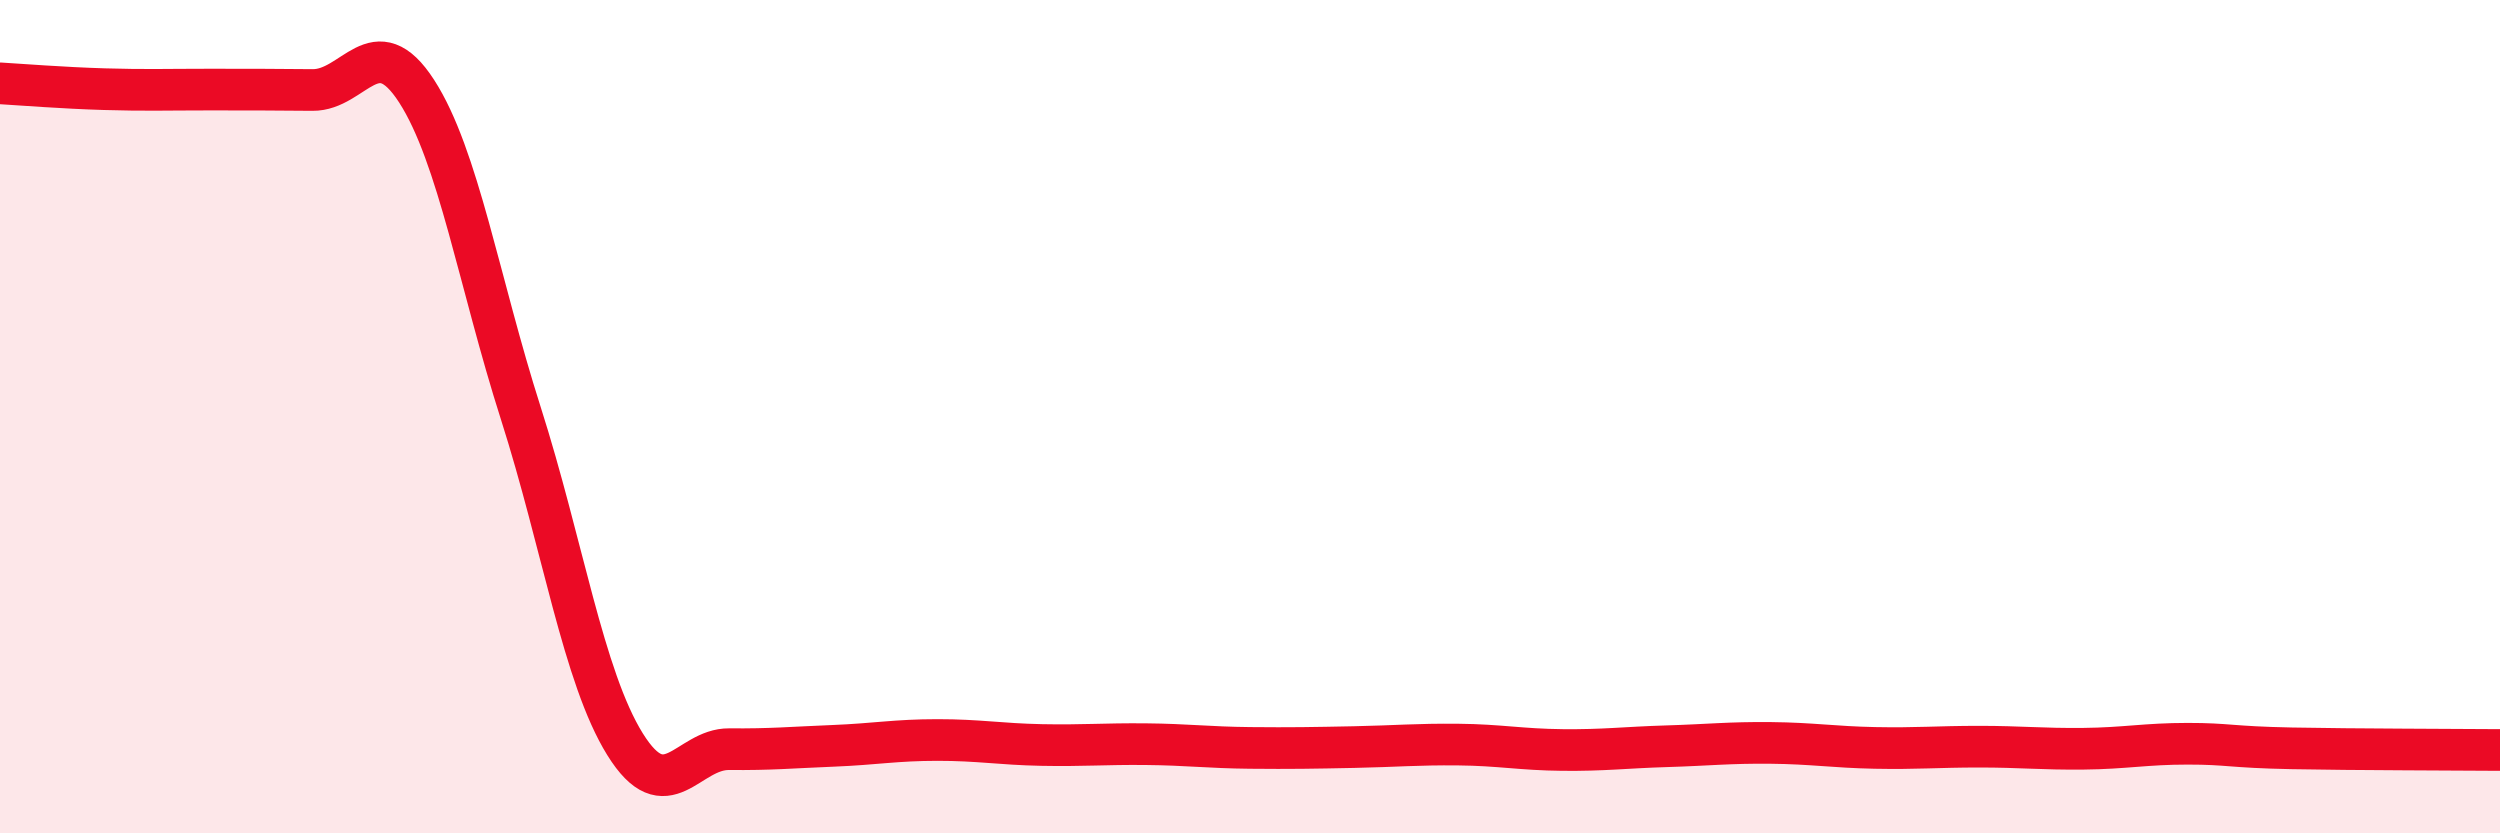 
    <svg width="60" height="20" viewBox="0 0 60 20" xmlns="http://www.w3.org/2000/svg">
      <path
        d="M 0,2 C 0.5,2.03 1.5,2.11 2.5,2.14 C 3.5,2.17 4,2.15 5,2.15 C 6,2.15 6.5,2.15 7.5,2.16 C 8.5,2.17 9,0.64 10,2.19 C 11,3.74 11.5,6.79 12.5,9.92 C 13.5,13.05 14,16.25 15,17.86 C 16,19.47 16.5,17.97 17.5,17.98 C 18.5,17.99 19,17.94 20,17.9 C 21,17.86 21.5,17.76 22.5,17.76 C 23.5,17.76 24,17.86 25,17.88 C 26,17.9 26.5,17.85 27.5,17.86 C 28.5,17.87 29,17.94 30,17.95 C 31,17.96 31.5,17.95 32.5,17.93 C 33.5,17.91 34,17.86 35,17.87 C 36,17.88 36.5,17.99 37.5,18 C 38.5,18.01 39,17.94 40,17.91 C 41,17.88 41.5,17.82 42.5,17.83 C 43.5,17.84 44,17.93 45,17.95 C 46,17.97 46.5,17.92 47.5,17.92 C 48.5,17.92 49,17.98 50,17.97 C 51,17.96 51.5,17.85 52.5,17.85 C 53.5,17.85 53.5,17.93 55,17.96 C 56.5,17.99 59,17.99 60,18L60 20L0 20Z"
        fill="#EB0A25"
        opacity="0.1"
        stroke-linecap="round"
        stroke-linejoin="round"
      />
      <path
        d="M 0,2 C 0.5,2.03 1.5,2.11 2.5,2.14 C 3.5,2.17 4,2.15 5,2.15 C 6,2.15 6.5,2.15 7.5,2.16 C 8.5,2.17 9,0.64 10,2.19 C 11,3.74 11.5,6.79 12.5,9.92 C 13.5,13.05 14,16.25 15,17.86 C 16,19.47 16.5,17.97 17.5,17.98 C 18.5,17.99 19,17.94 20,17.9 C 21,17.86 21.5,17.76 22.5,17.76 C 23.5,17.76 24,17.86 25,17.88 C 26,17.9 26.5,17.85 27.5,17.86 C 28.5,17.87 29,17.94 30,17.95 C 31,17.96 31.5,17.95 32.5,17.93 C 33.5,17.91 34,17.86 35,17.87 C 36,17.88 36.5,17.99 37.5,18 C 38.5,18.01 39,17.94 40,17.91 C 41,17.88 41.5,17.82 42.5,17.83 C 43.5,17.84 44,17.93 45,17.95 C 46,17.97 46.5,17.92 47.5,17.92 C 48.5,17.92 49,17.98 50,17.97 C 51,17.96 51.5,17.85 52.5,17.85 C 53.5,17.85 53.5,17.93 55,17.96 C 56.5,17.99 59,17.99 60,18"
        stroke="#EB0A25"
        stroke-width="1"
        fill="none"
        stroke-linecap="round"
        stroke-linejoin="round"
      />
    </svg>
  